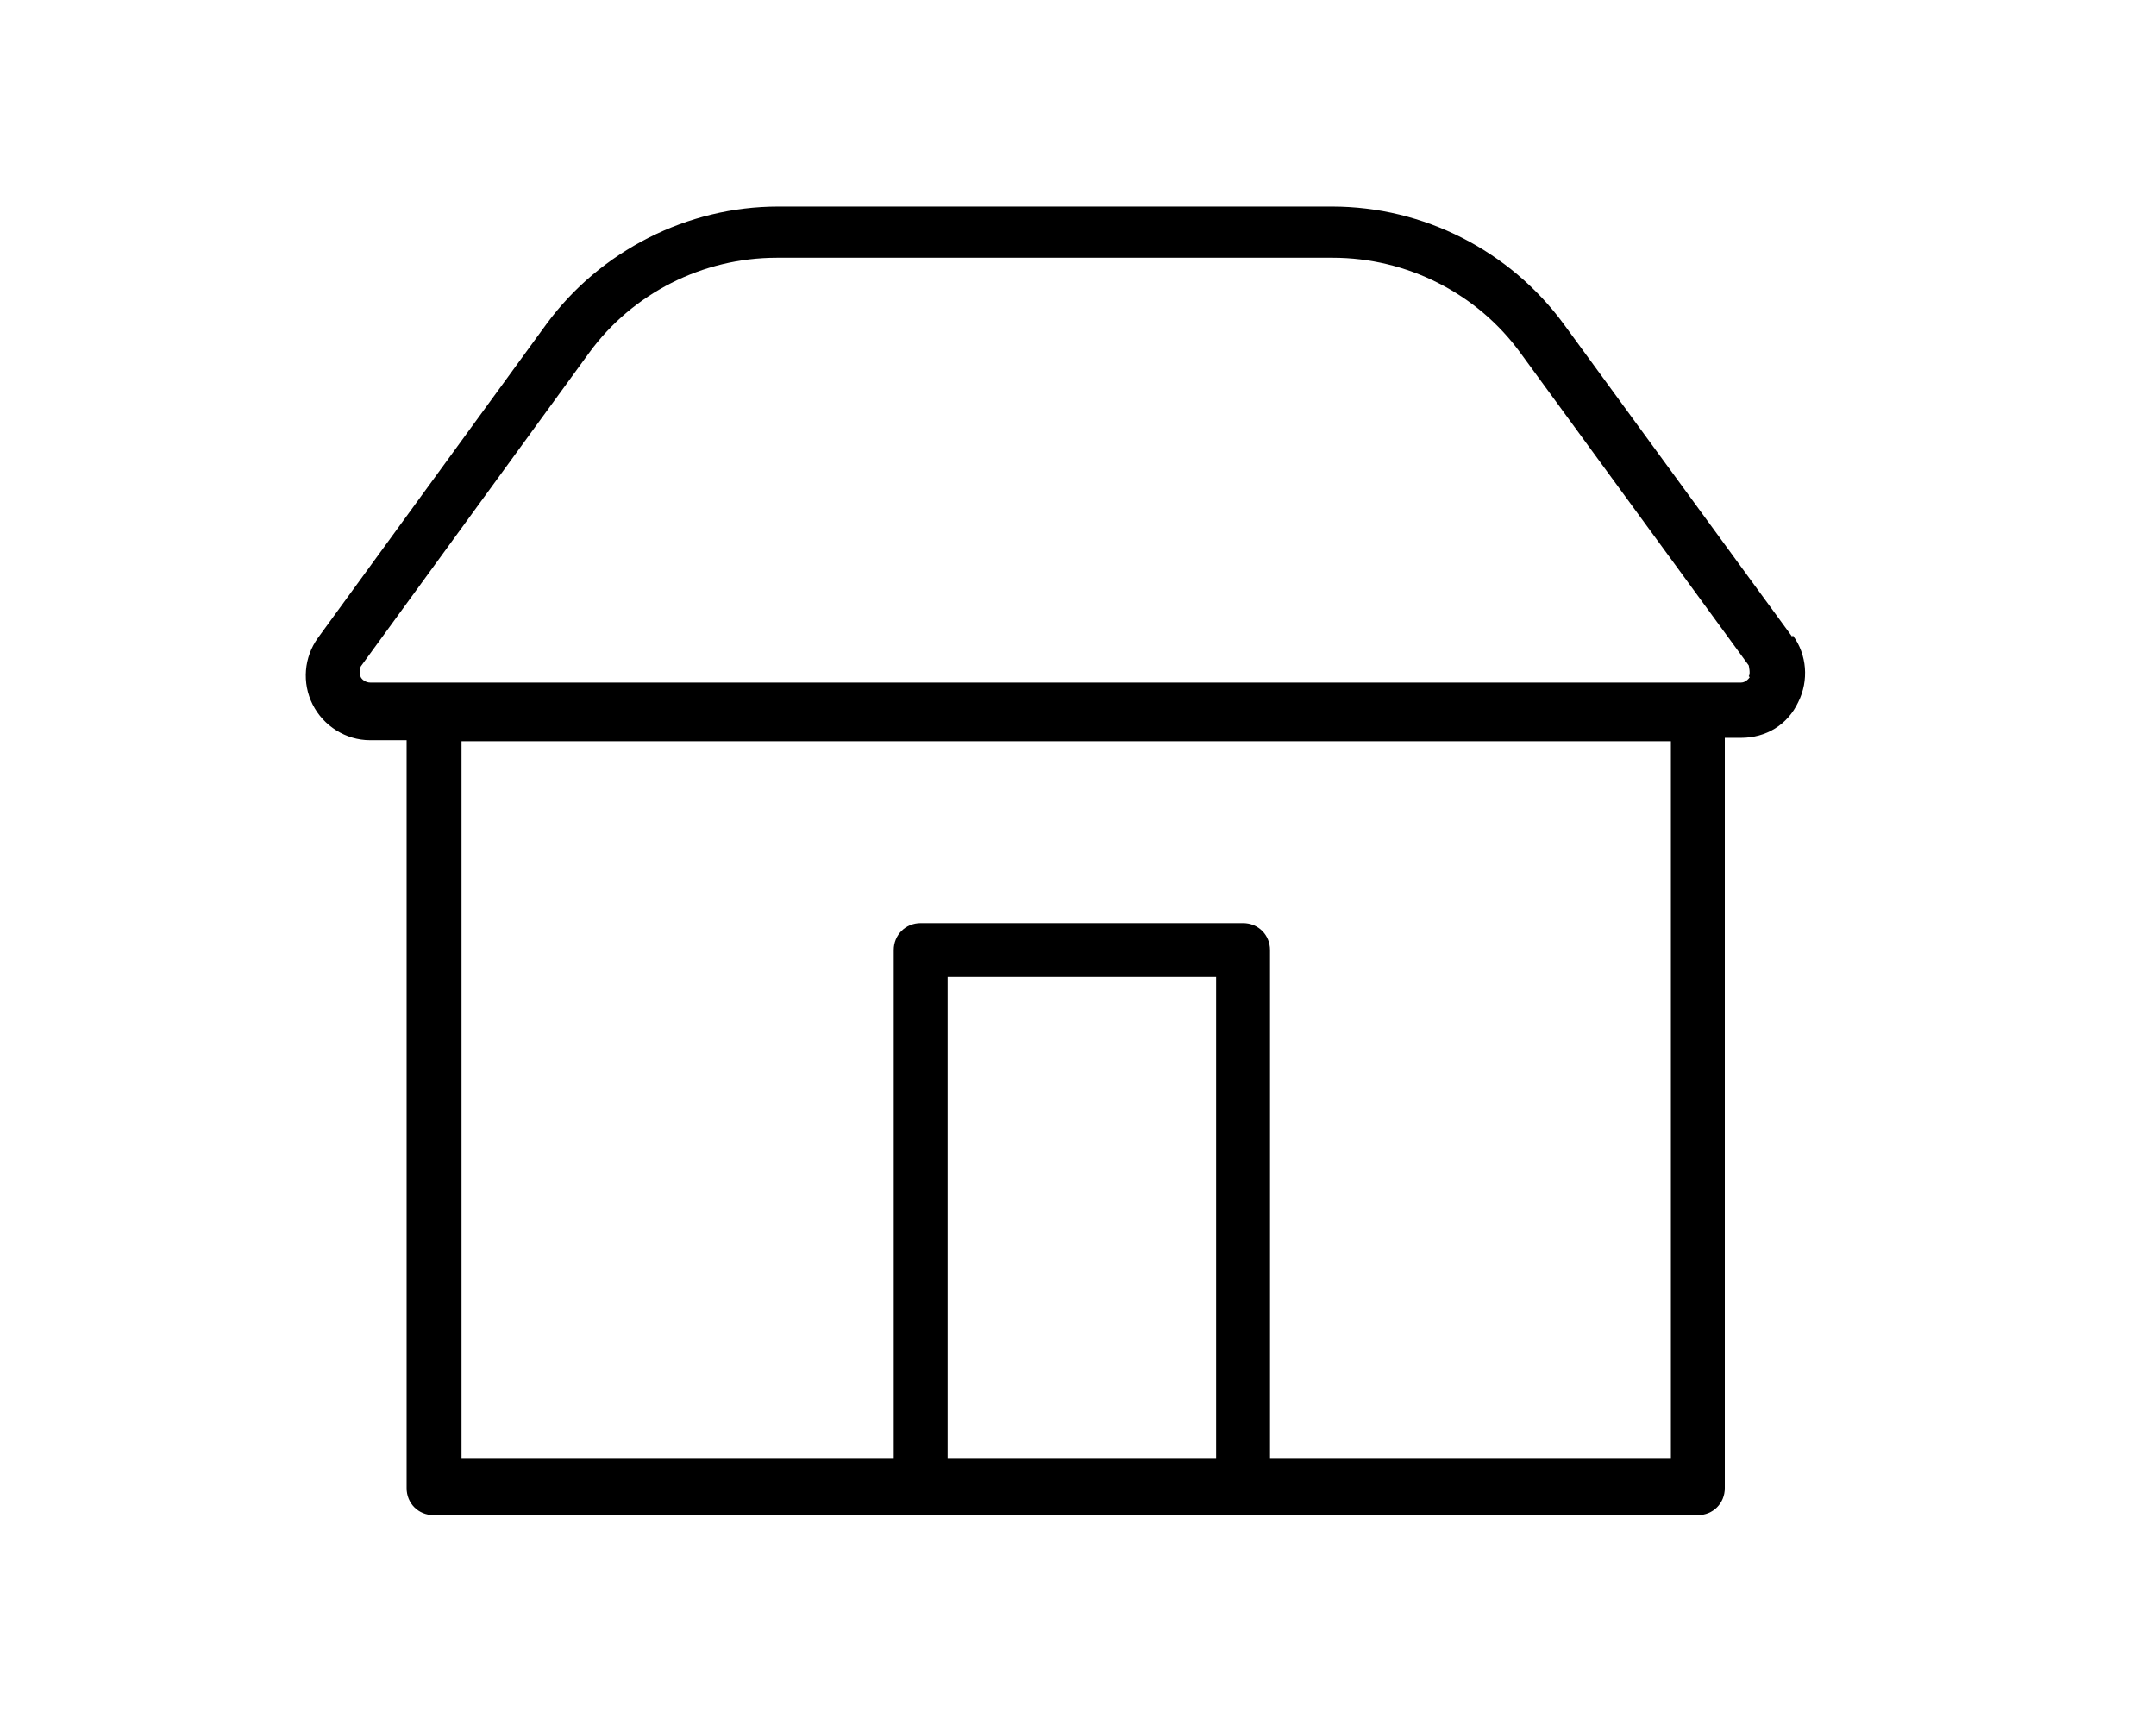 <svg xmlns="http://www.w3.org/2000/svg" viewBox="0 0 640 512"><!--!Font Awesome Pro 6.5.1 by @fontawesome - https://fontawesome.com License - https://fontawesome.com/license (Commercial License) Copyright 2024 Fonticons, Inc.--><path d="M532 189l-67.8-92.8c-16-21.8-41.6-34.9-68.8-34.9H231c-26.9 0-52.8 13.1-68.8 34.9l-67.8 93.1c-4.2 5.8-4.8 13.4-1.6 19.8 3.2 6.4 9.9 10.6 17 10.6h10.9v222c0 4.5 3.5 8 8 8H504c4.5 0 8-3.5 8-8V219h4.8c7.4 0 13.8-3.8 17-10.6 3.2-6.4 2.6-14.1-1.6-19.8zm-171 244h-79.7v-143h79.7v143zm135 0h-119v-151c0-4.5-3.5-8-8-8h-95.7c-4.5 0-8 3.5-8 8v151H137V220H496v214zm23.4-232s-1 1.6-2.6 1.6H110c-1.6 0-2.6-1-2.9-1.6s-.6-1.9 0-3.2l67.8-93.1c12.8-17.6 33.6-28.2 55.7-28.2h165c22.1 0 42.9 10.6 55.7 28.2l67.8 92.8s.6 2.6 0 3.2z"/></svg>